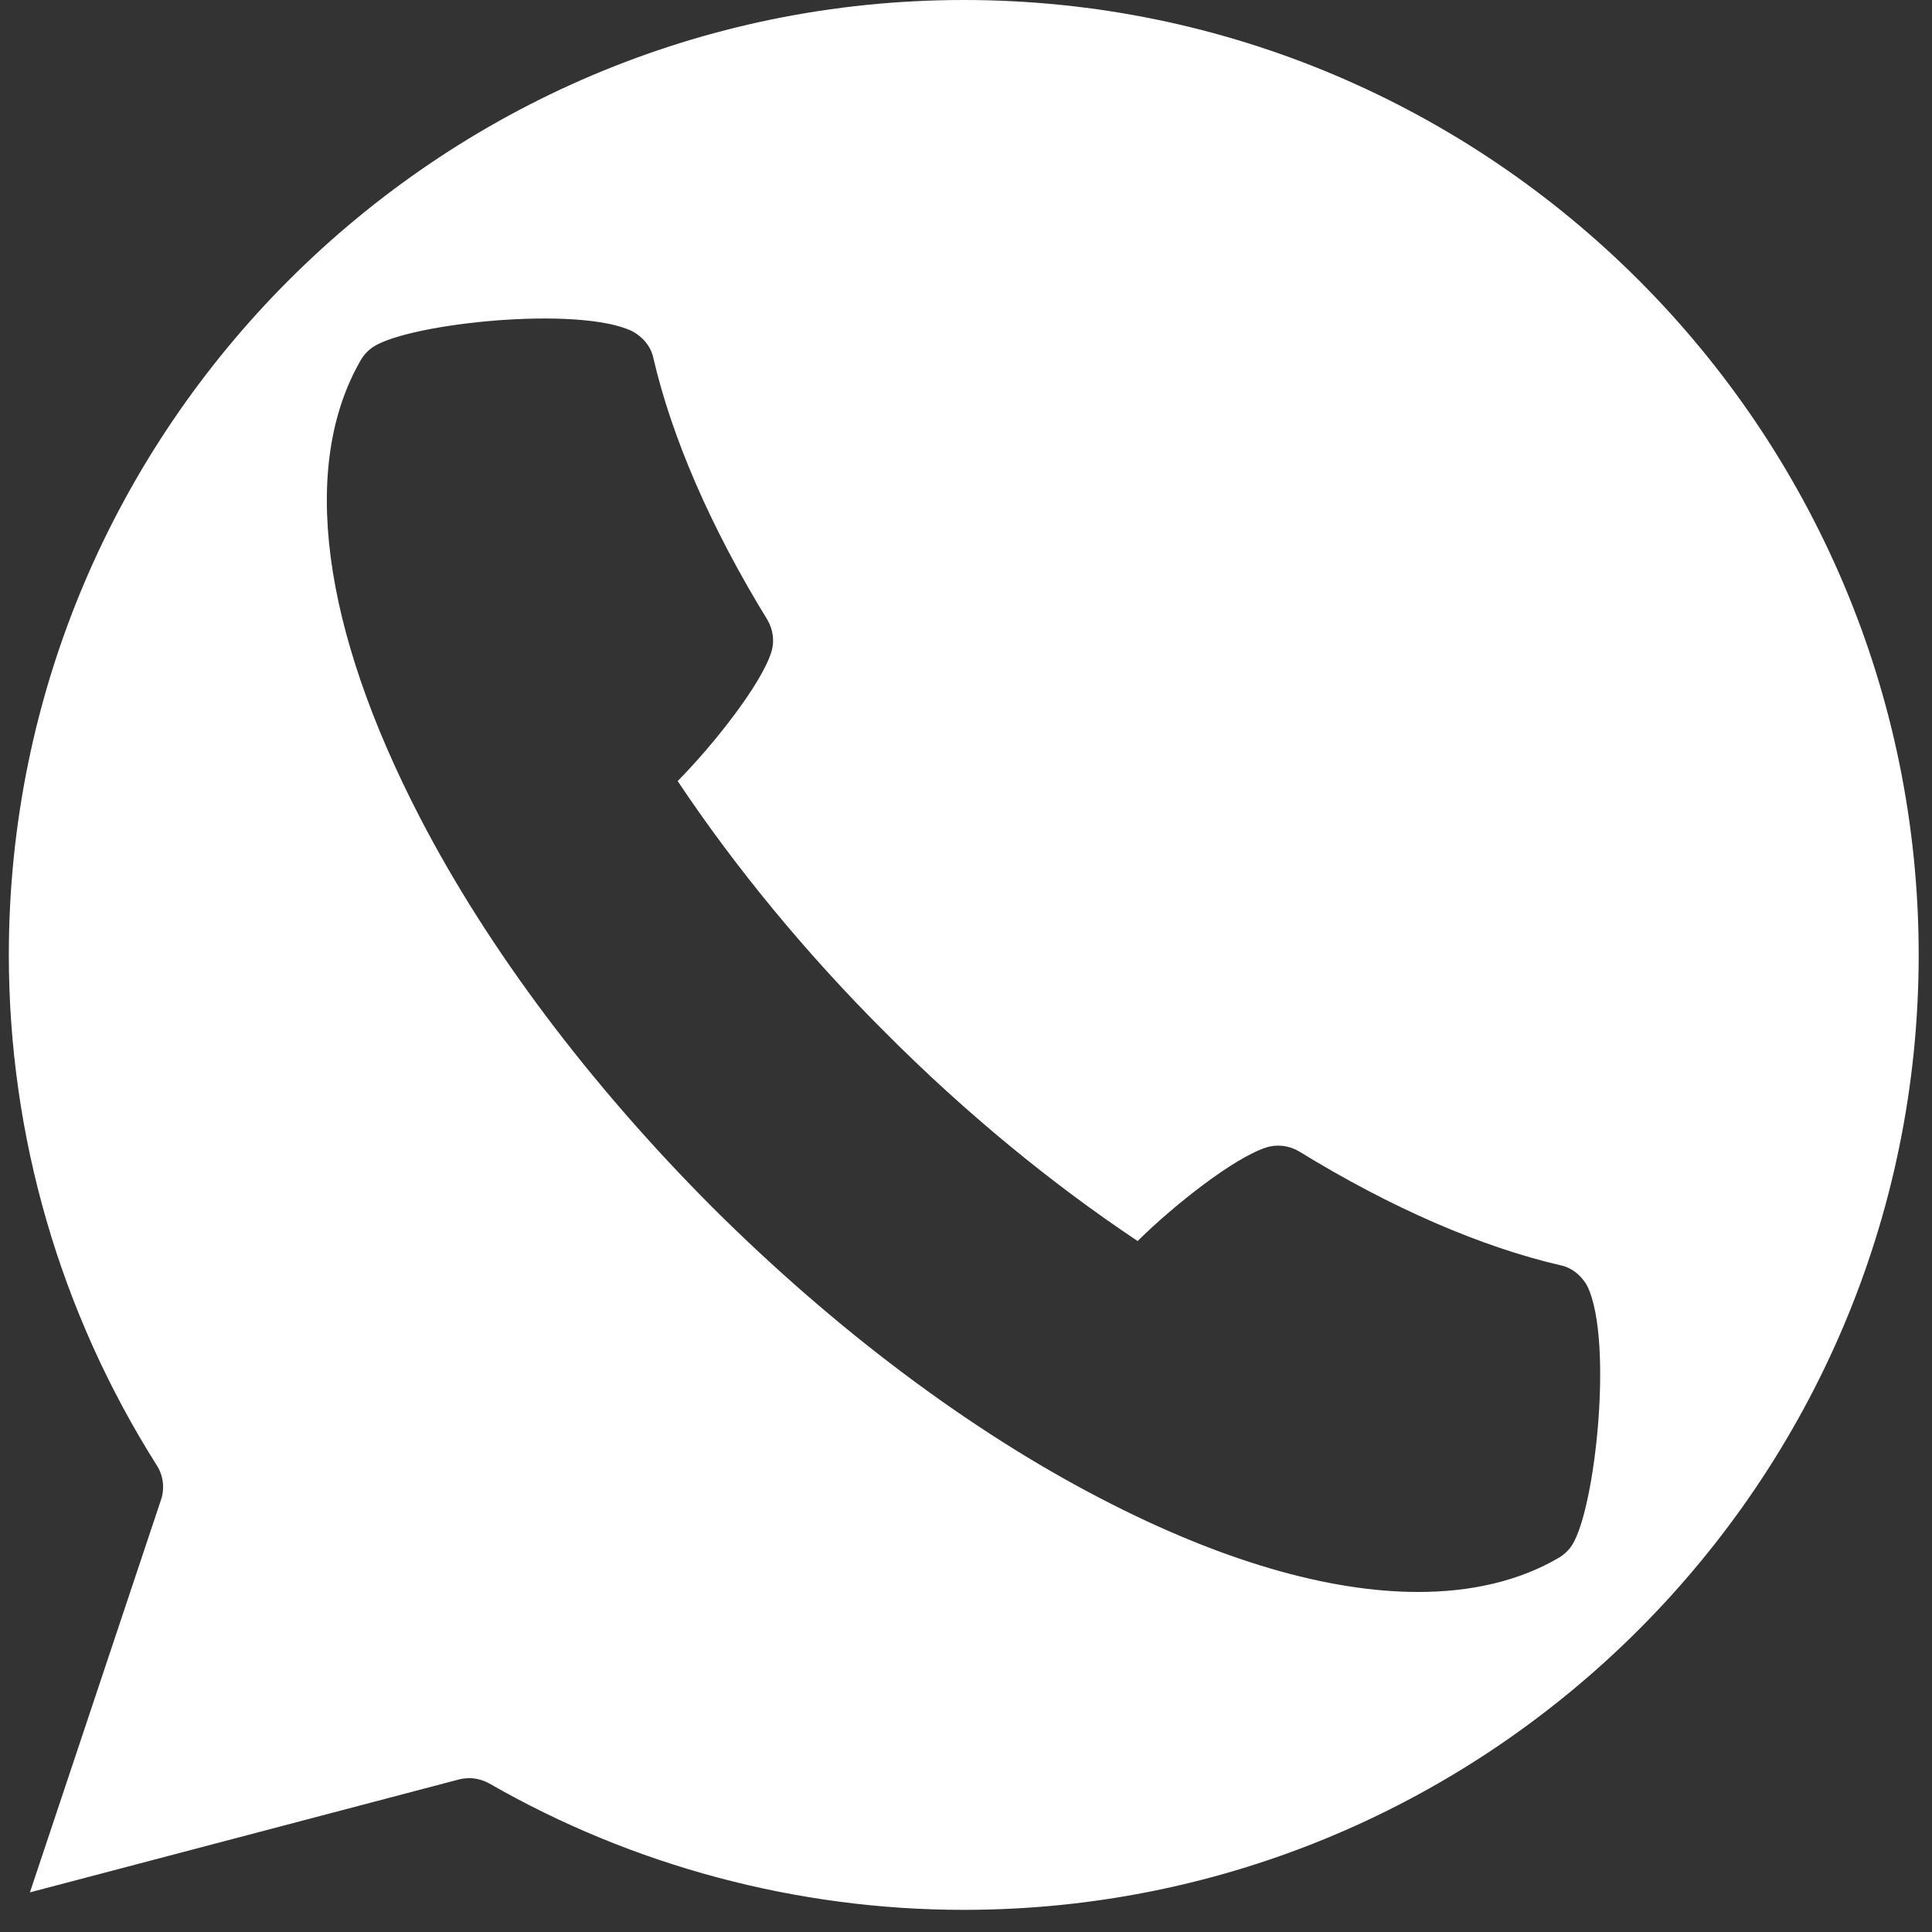 <?xml version="1.0" encoding="UTF-8"?> <svg xmlns="http://www.w3.org/2000/svg" width="37" height="37" viewBox="0 0 37 37" fill="none"><rect x="0" y="0" width="37" height="37" fill="#333333" stroke="none"/><path d="M18.457 0C8.376 0 0.169 8.207 0.169 18.288C0.169 21.755 1.152 25.139 3.004 28.065C3.126 28.255 3.156 28.499 3.087 28.712L0.573 36.241L8.795 34.077C8.856 34.062 8.924 34.054 8.993 34.054C9.122 34.054 9.252 34.092 9.366 34.153C12.125 35.738 15.272 36.576 18.457 36.576C28.538 36.576 36.745 28.369 36.745 18.288C36.745 8.207 28.538 0 18.457 0ZM30.108 29.589C30.04 29.695 29.948 29.779 29.841 29.84C29.095 30.274 28.188 30.488 27.159 30.488C25.437 30.488 23.364 29.886 21.078 28.697C18.564 27.394 15.988 25.459 13.634 23.112C11.287 20.757 9.351 18.181 8.048 15.667C6.158 12.024 5.747 8.915 6.905 6.904C6.966 6.797 7.05 6.706 7.157 6.637C7.873 6.187 11.066 5.852 12.102 6.34C12.308 6.447 12.468 6.637 12.513 6.858C12.864 8.374 13.611 10.104 14.693 11.864C14.807 12.055 14.838 12.284 14.769 12.497C14.571 13.114 13.664 14.265 12.978 14.958C14.075 16.604 15.44 18.265 16.963 19.782C18.48 21.306 20.141 22.67 21.787 23.767C22.48 23.081 23.631 22.174 24.248 21.976C24.462 21.908 24.69 21.938 24.881 22.052C26.641 23.134 28.371 23.881 29.887 24.232C30.108 24.277 30.299 24.438 30.405 24.643C30.893 25.68 30.558 28.872 30.108 29.589Z" fill="white"></path></svg> 